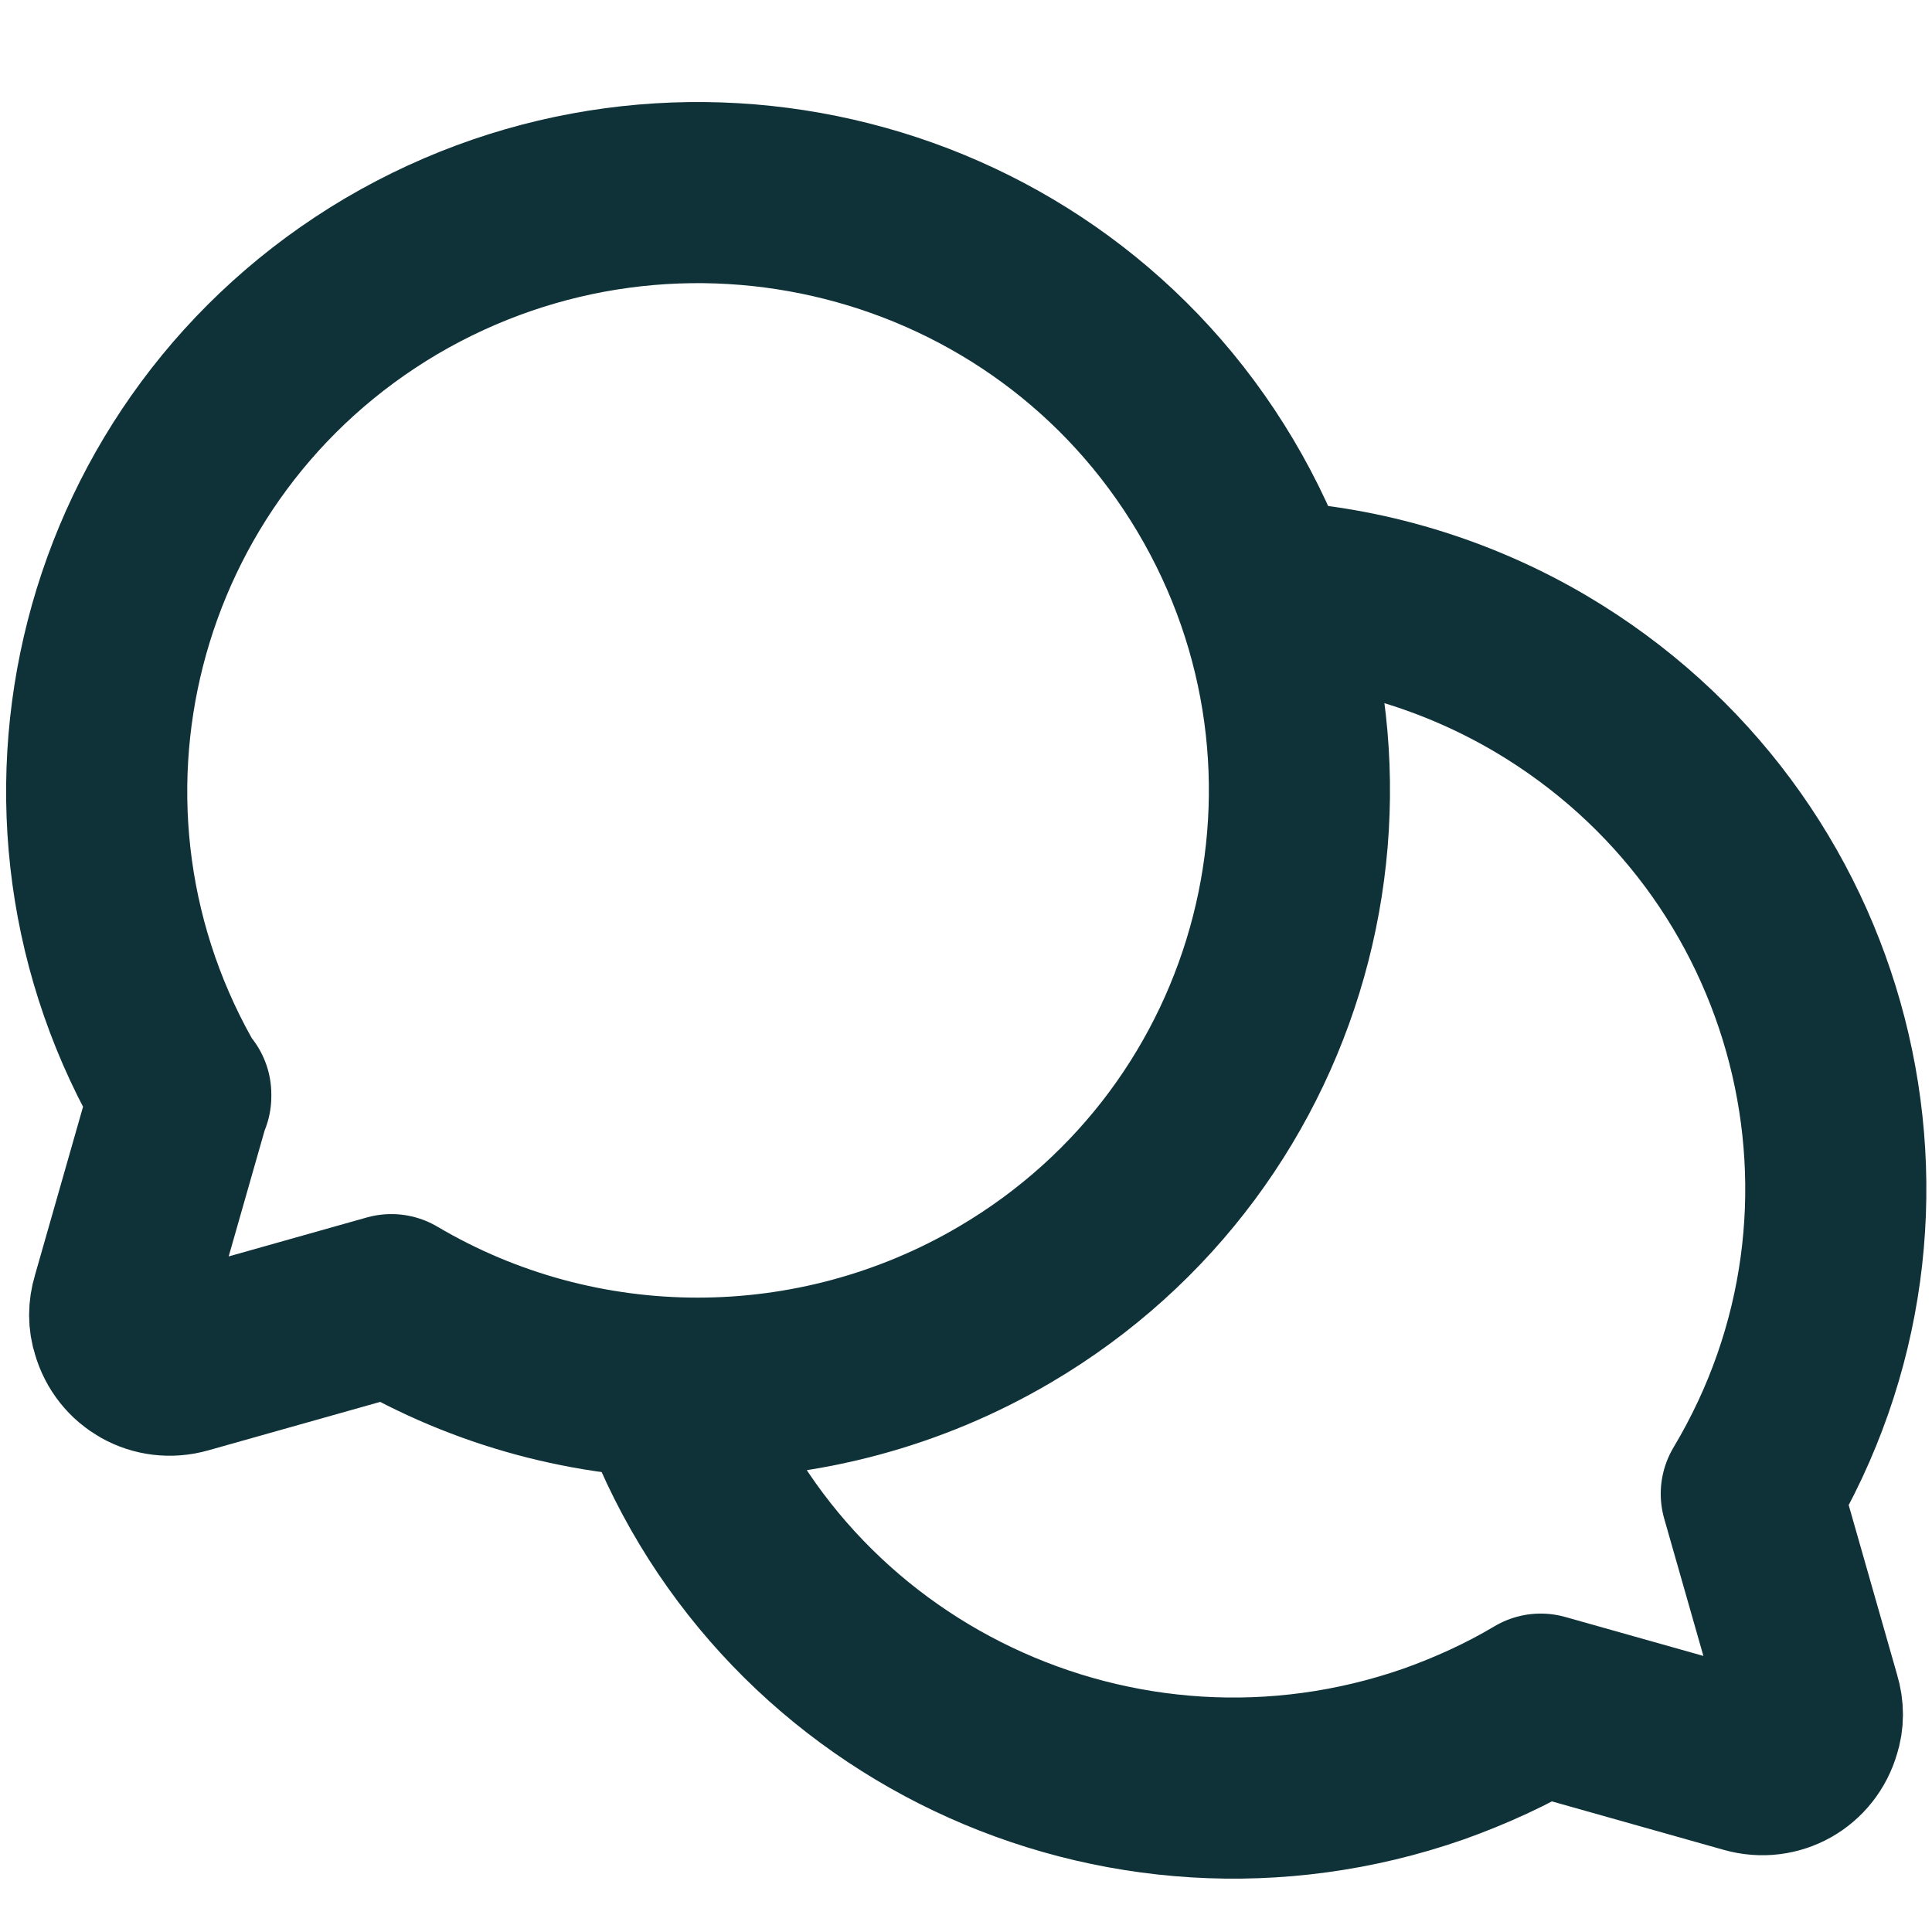 <svg width="32" height="32" viewBox="0 0 32 32" fill="none" xmlns="http://www.w3.org/2000/svg">
<path d="M2.994 18.158C0.194 13.45 1.746 7.374 6.482 4.574C11.218 1.791 17.33 3.334 20.13 8.042C22.93 12.75 21.378 18.826 16.642 21.609C13.506 23.454 9.602 23.454 6.482 21.609L3.042 22.579C2.594 22.706 2.146 22.452 2.018 22.007C1.97 21.863 1.97 21.704 2.018 21.545L2.994 18.126V18.158Z" stroke="#0F3239" stroke-width="3" stroke-linecap="round" stroke-linejoin="round"/>
<path d="M11.023 22.993C12.847 28.162 18.543 30.866 23.743 29.053C24.367 28.83 24.959 28.56 25.519 28.226L28.959 29.196C29.407 29.323 29.855 29.069 29.983 28.623C30.031 28.48 30.031 28.321 29.983 28.162L29.007 24.742C31.823 20.034 30.255 13.959 25.519 11.159C24.143 10.348 22.575 9.871 20.975 9.791" stroke="#0F3239" stroke-width="3" stroke-linecap="round" stroke-linejoin="round"/>
</svg>
